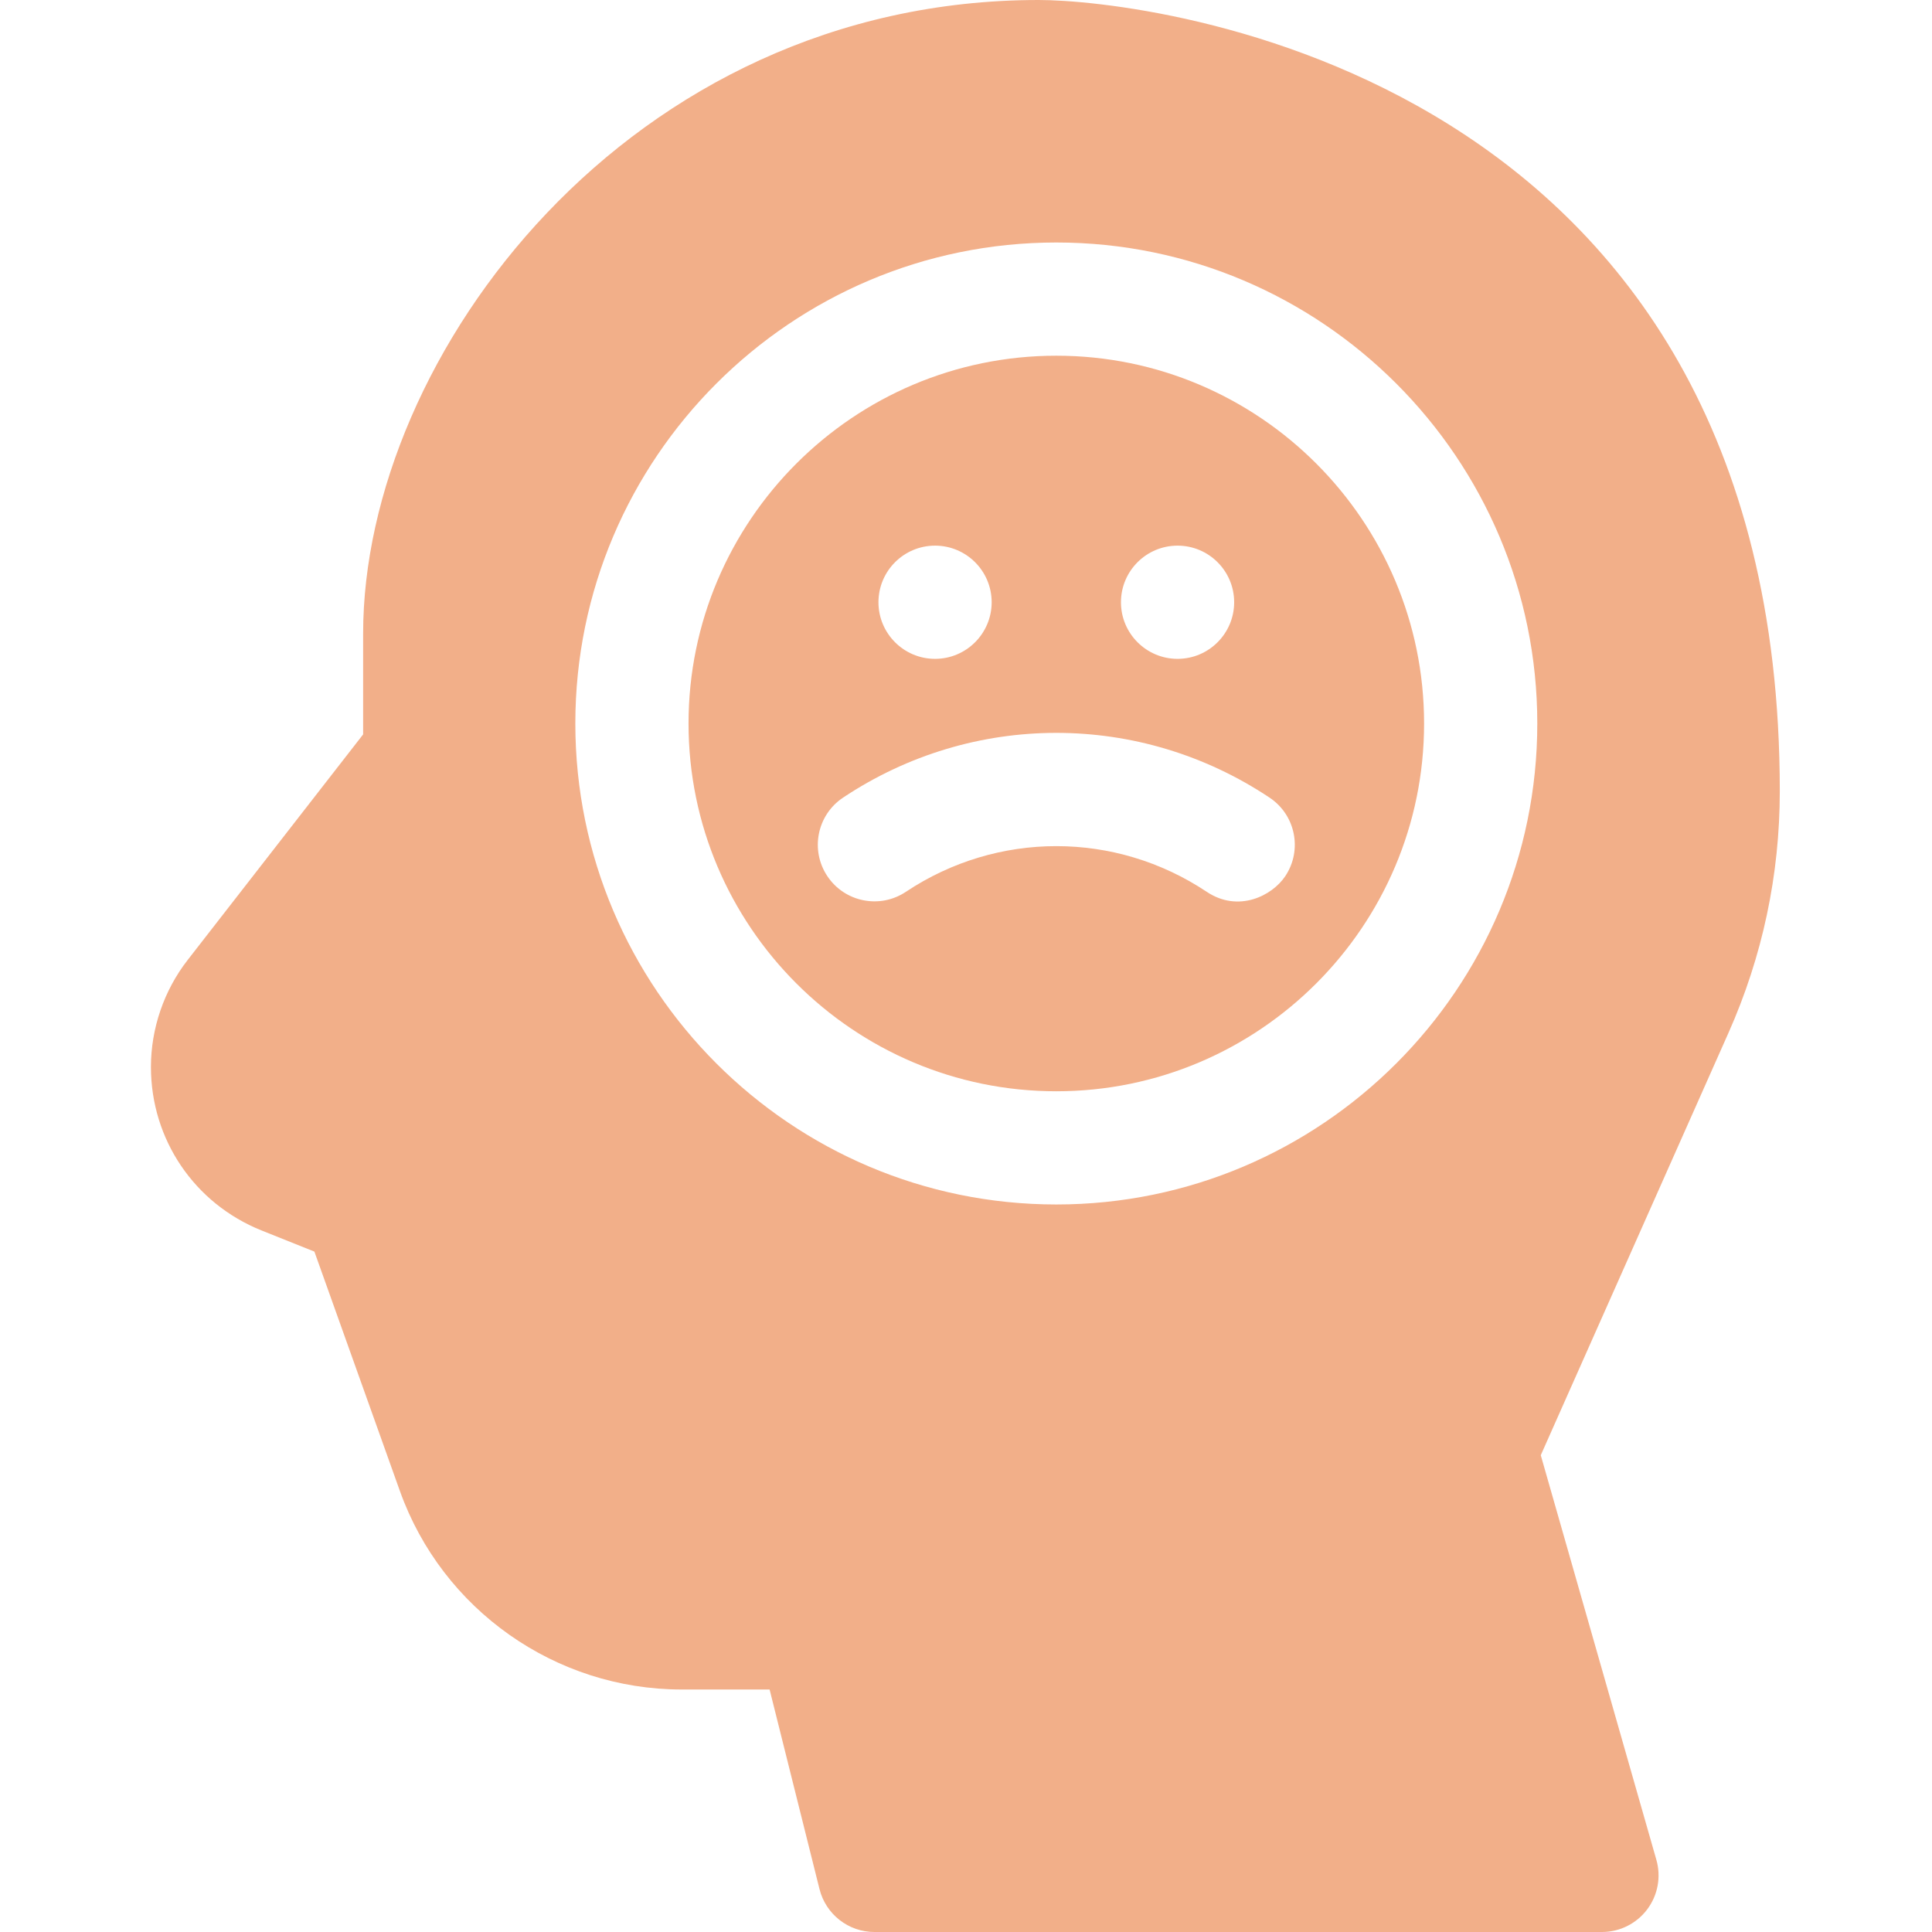 <?xml version="1.0" encoding="UTF-8"?>
<svg xmlns="http://www.w3.org/2000/svg" width="512" height="512" viewBox="0 0 512 512" fill="none">
  <path fill-rule="evenodd" clip-rule="evenodd" d="M279.934 94.266C226.191 94.266 182.469 137.992 182.469 191.734C182.469 245.477 226.188 289.199 279.934 289.199C333.676 289.199 377.398 245.477 377.398 191.734C377.398 137.988 333.676 94.266 279.934 94.266ZM312.066 144.602C320.348 144.602 327.066 151.32 327.066 159.602C327.066 167.879 320.348 174.602 312.066 174.602C303.785 174.602 297.066 167.879 297.066 159.602C297.066 151.32 303.785 144.602 312.066 144.602ZM247.801 144.602C256.078 144.602 262.801 151.32 262.801 159.602C262.801 167.879 256.078 174.602 247.801 174.602C239.52 174.602 232.801 167.879 232.801 159.602C232.801 151.32 239.52 144.602 247.801 144.602ZM340.613 232.188C337.129 237.414 328.18 241.926 319.812 236.348C295.586 220.195 264.281 220.199 240.055 236.348C233.16 240.941 223.848 239.082 219.254 232.188C214.656 225.297 216.52 215.98 223.41 211.387C257.746 188.496 302.117 188.496 336.453 211.387C343.348 215.98 345.211 225.293 340.613 232.188Z" fill="#F2AF89"></path>
  <path fill-rule="evenodd" clip-rule="evenodd" d="M471.664 209.633C471.664 18.371 303.703 0 275.258 0C166.633 0 96.234 94.34 96.234 167.898V194.621C87.32 206.078 61.852 238.824 49.73 254.41C43.457 262.477 40 272.547 40 282.766C40 301.949 51.508 318.953 69.328 326.09L83.316 331.684L105.977 395.129C117.211 426.594 147.211 447.734 180.625 447.734H203.953L217.18 500.641C218.852 507.316 224.852 512 231.734 512H424.531C429.238 512 433.676 509.789 436.508 506.031C439.344 502.277 440.25 497.406 438.957 492.879L408.32 385.648L458.066 273.715C467.09 253.406 471.664 231.848 471.664 209.633ZM279.934 319.199C209.648 319.199 152.469 262.02 152.469 191.734C152.469 121.449 209.648 64.266 279.934 64.266C350.219 64.266 407.398 121.449 407.398 191.734C407.398 262.02 350.219 319.199 279.934 319.199Z" fill="#F2AF89"></path>
</svg>
